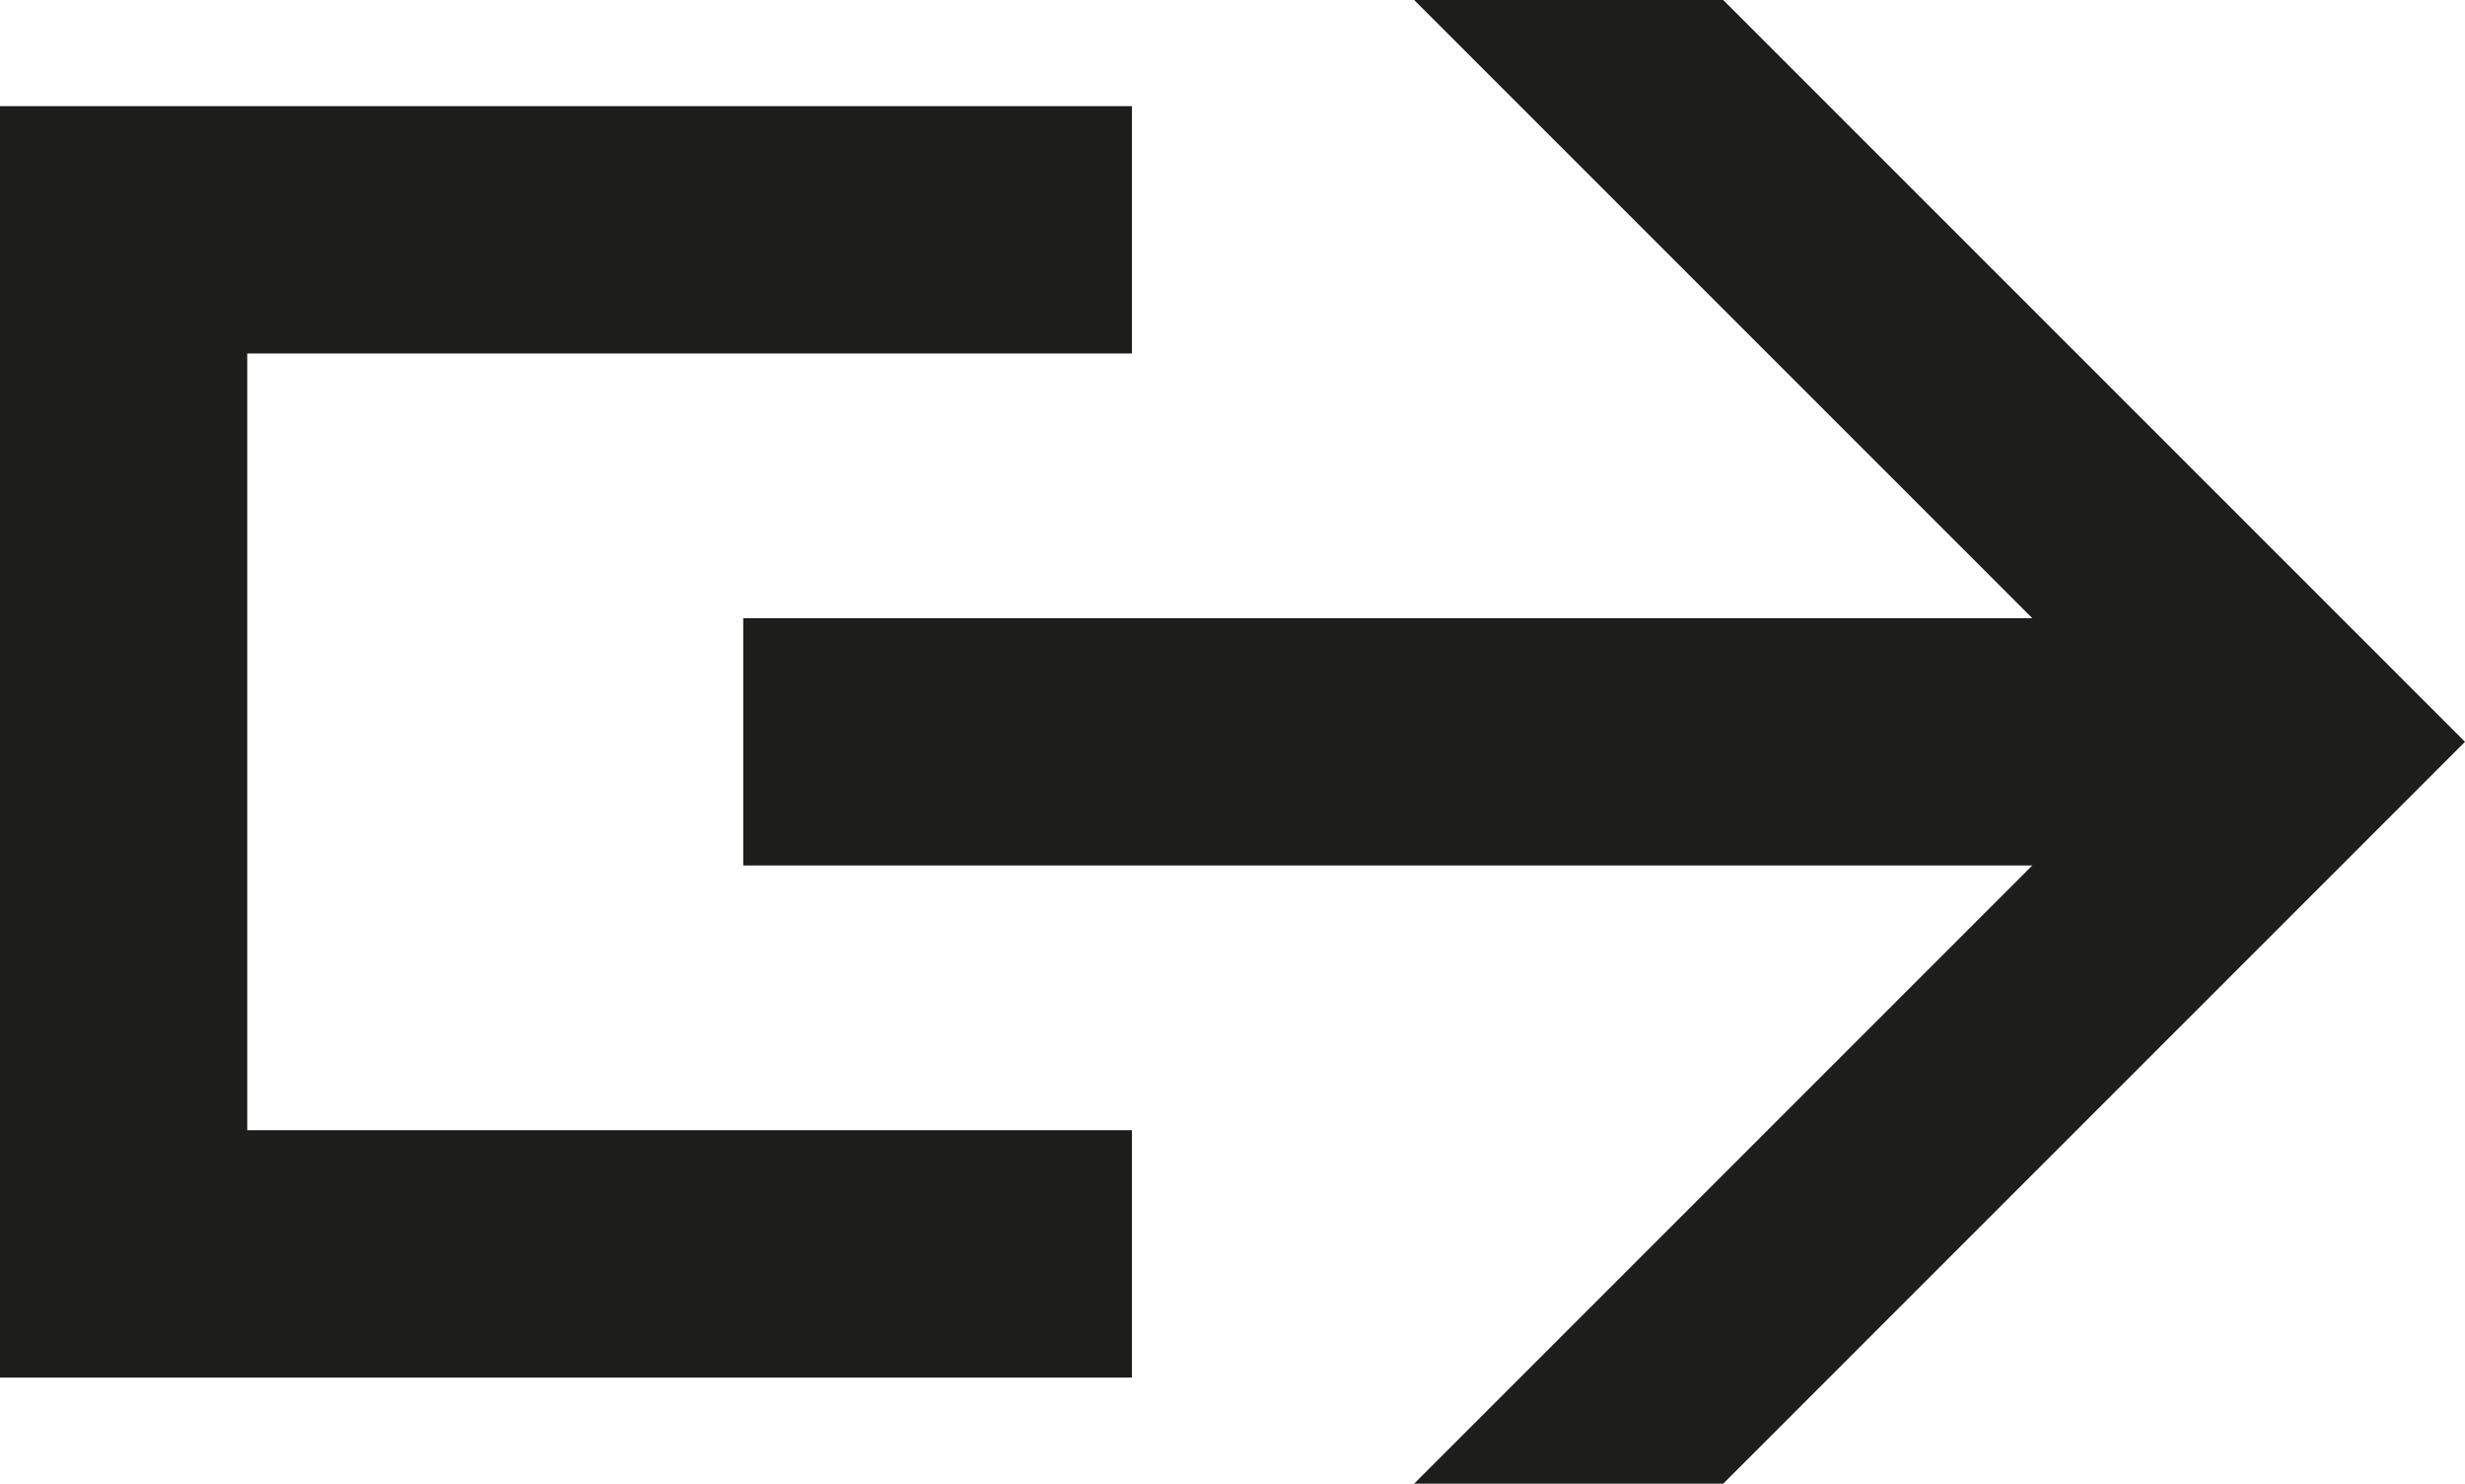 <svg id="Ebene_1" data-name="Ebene 1" xmlns="http://www.w3.org/2000/svg" viewBox="0 0 447.74 269.48"><defs><style>.cls-1{fill:#1d1d1b;}</style></defs><title>icon_link</title><path class="cls-1" d="M256.86,0L369.14,112.28H135V157.2H369.14L256.86,269.48H313L447.74,134.74,313,0H256.86Z"/><polygon class="cls-1" points="205.6 64.2 205.6 19.28 0 19.28 0 28.44 0 64.2 0 205.28 0 234.04 0 250.2 205.6 250.2 205.6 205.28 44.91 205.28 44.91 64.2 205.6 64.2"/></svg>